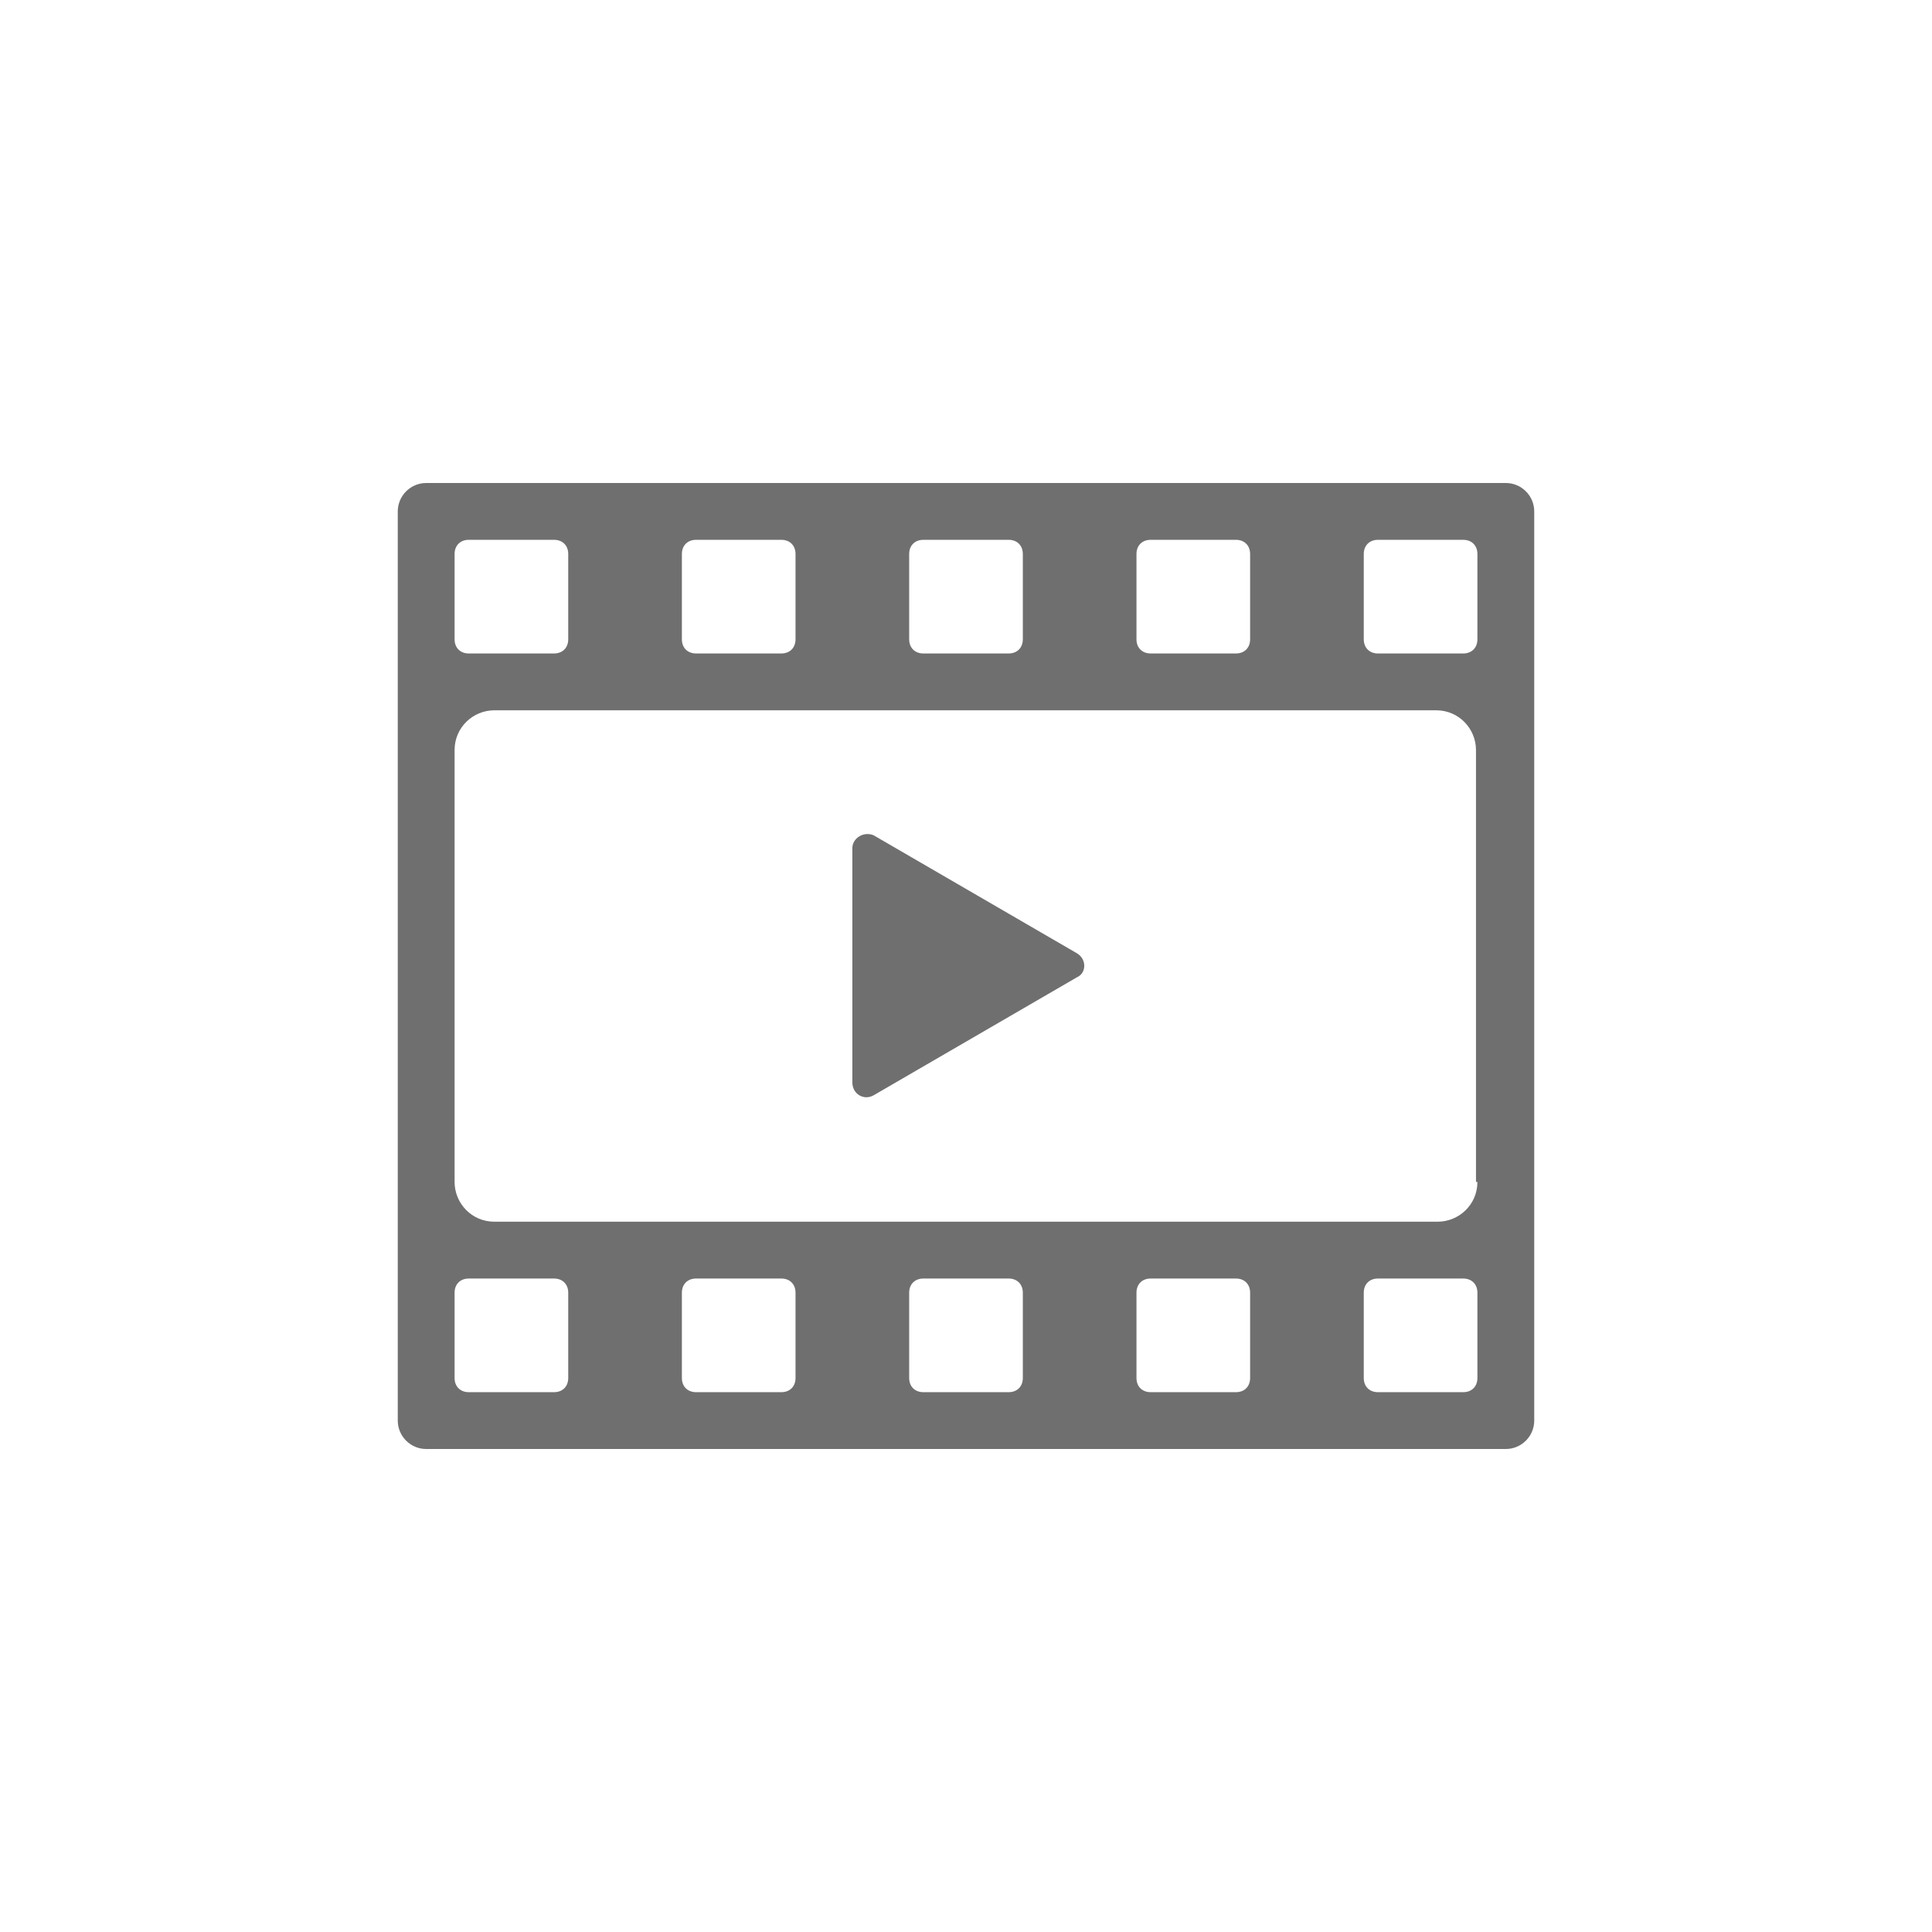 <?xml version="1.0" encoding="utf-8"?>
<!-- Generator: Adobe Illustrator 21.0.1, SVG Export Plug-In . SVG Version: 6.00 Build 0)  -->
<!DOCTYPE svg PUBLIC "-//W3C//DTD SVG 1.1//EN" "http://www.w3.org/Graphics/SVG/1.1/DTD/svg11.dtd">
<svg version="1.1" id="svg-icon" xmlns="http://www.w3.org/2000/svg" xmlns:xlink="http://www.w3.org/1999/xlink" x="0px" y="0px"
	 width="102" height="102" viewBox="0 0 136 136" style="enable-background:new 0 0 136 136;" xml:space="preserve">
<style type="text/css">
.icon-shape{fill:#6F6F6F;}
</style>
<g id="svg-icon">
	<path class="icon-shape" d="M106,34H30c-1.1,0-2,0.9-2,2v64c0,1.1,0.9,2,2,2h76c1.1,0,2-0.9,2-2V36C108,34.9,107.1,34,106,34z M80,39
		c0-0.6,0.4-1,1-1h6c0.6,0,1,0.4,1,1v6c0,0.6-0.4,1-1,1h-6c-0.6,0-1-0.4-1-1V39z M64,39c0-0.6,0.4-1,1-1h6c0.6,0,1,0.4,1,1v6
		c0,0.6-0.4,1-1,1h-6c-0.6,0-1-0.4-1-1V39z M48,39c0-0.6,0.4-1,1-1h6c0.6,0,1,0.4,1,1v6c0,0.6-0.4,1-1,1h-6c-0.6,0-1-0.4-1-1V39z
		 M32,39c0-0.6,0.4-1,1-1h6c0.6,0,1,0.4,1,1v6c0,0.6-0.4,1-1,1h-6c-0.6,0-1-0.4-1-1V39z M40,97c0,0.6-0.4,1-1,1h-6c-0.6,0-1-0.4-1-1
		v-6c0-0.6,0.4-1,1-1h6c0.6,0,1,0.4,1,1V97z M56,97c0,0.6-0.4,1-1,1h-6c-0.6,0-1-0.4-1-1v-6c0-0.6,0.4-1,1-1h6c0.6,0,1,0.4,1,1V97z
		 M72,97c0,0.6-0.4,1-1,1h-6c-0.6,0-1-0.4-1-1v-6c0-0.6,0.4-1,1-1h6c0.6,0,1,0.4,1,1V97z M88,97c0,0.6-0.4,1-1,1h-6
		c-0.6,0-1-0.4-1-1v-6c0-0.6,0.4-1,1-1h6c0.6,0,1,0.4,1,1V97z M104,97c0,0.6-0.4,1-1,1h-6c-0.6,0-1-0.4-1-1v-6c0-0.6,0.4-1,1-1h6
		c0.6,0,1,0.4,1,1V97z M101.2,86H34.8c-1.6,0-2.8-1.3-2.8-2.8V52.8c0-1.6,1.3-2.8,2.8-2.8h66.3c1.6,0,2.8,1.3,2.8,2.8v30.4h0.1
		C104,84.8,102.7,86,101.2,86z M104,45c0,0.6-0.4,1-1,1h-6c-0.6,0-1-0.4-1-1v-6c0-0.6,0.4-1,1-1h6c0.6,0,1,0.4,1,1V45z"/>
	<path class="icon-shape" d="M75.8,67.1l-14.3-8.3C60.8,58.5,60,59,60,59.7v16.5c0,0.8,0.8,1.3,1.5,0.9l14.3-8.3
		C76.5,68.5,76.5,67.5,75.8,67.1z"/>
</g>
</svg>
